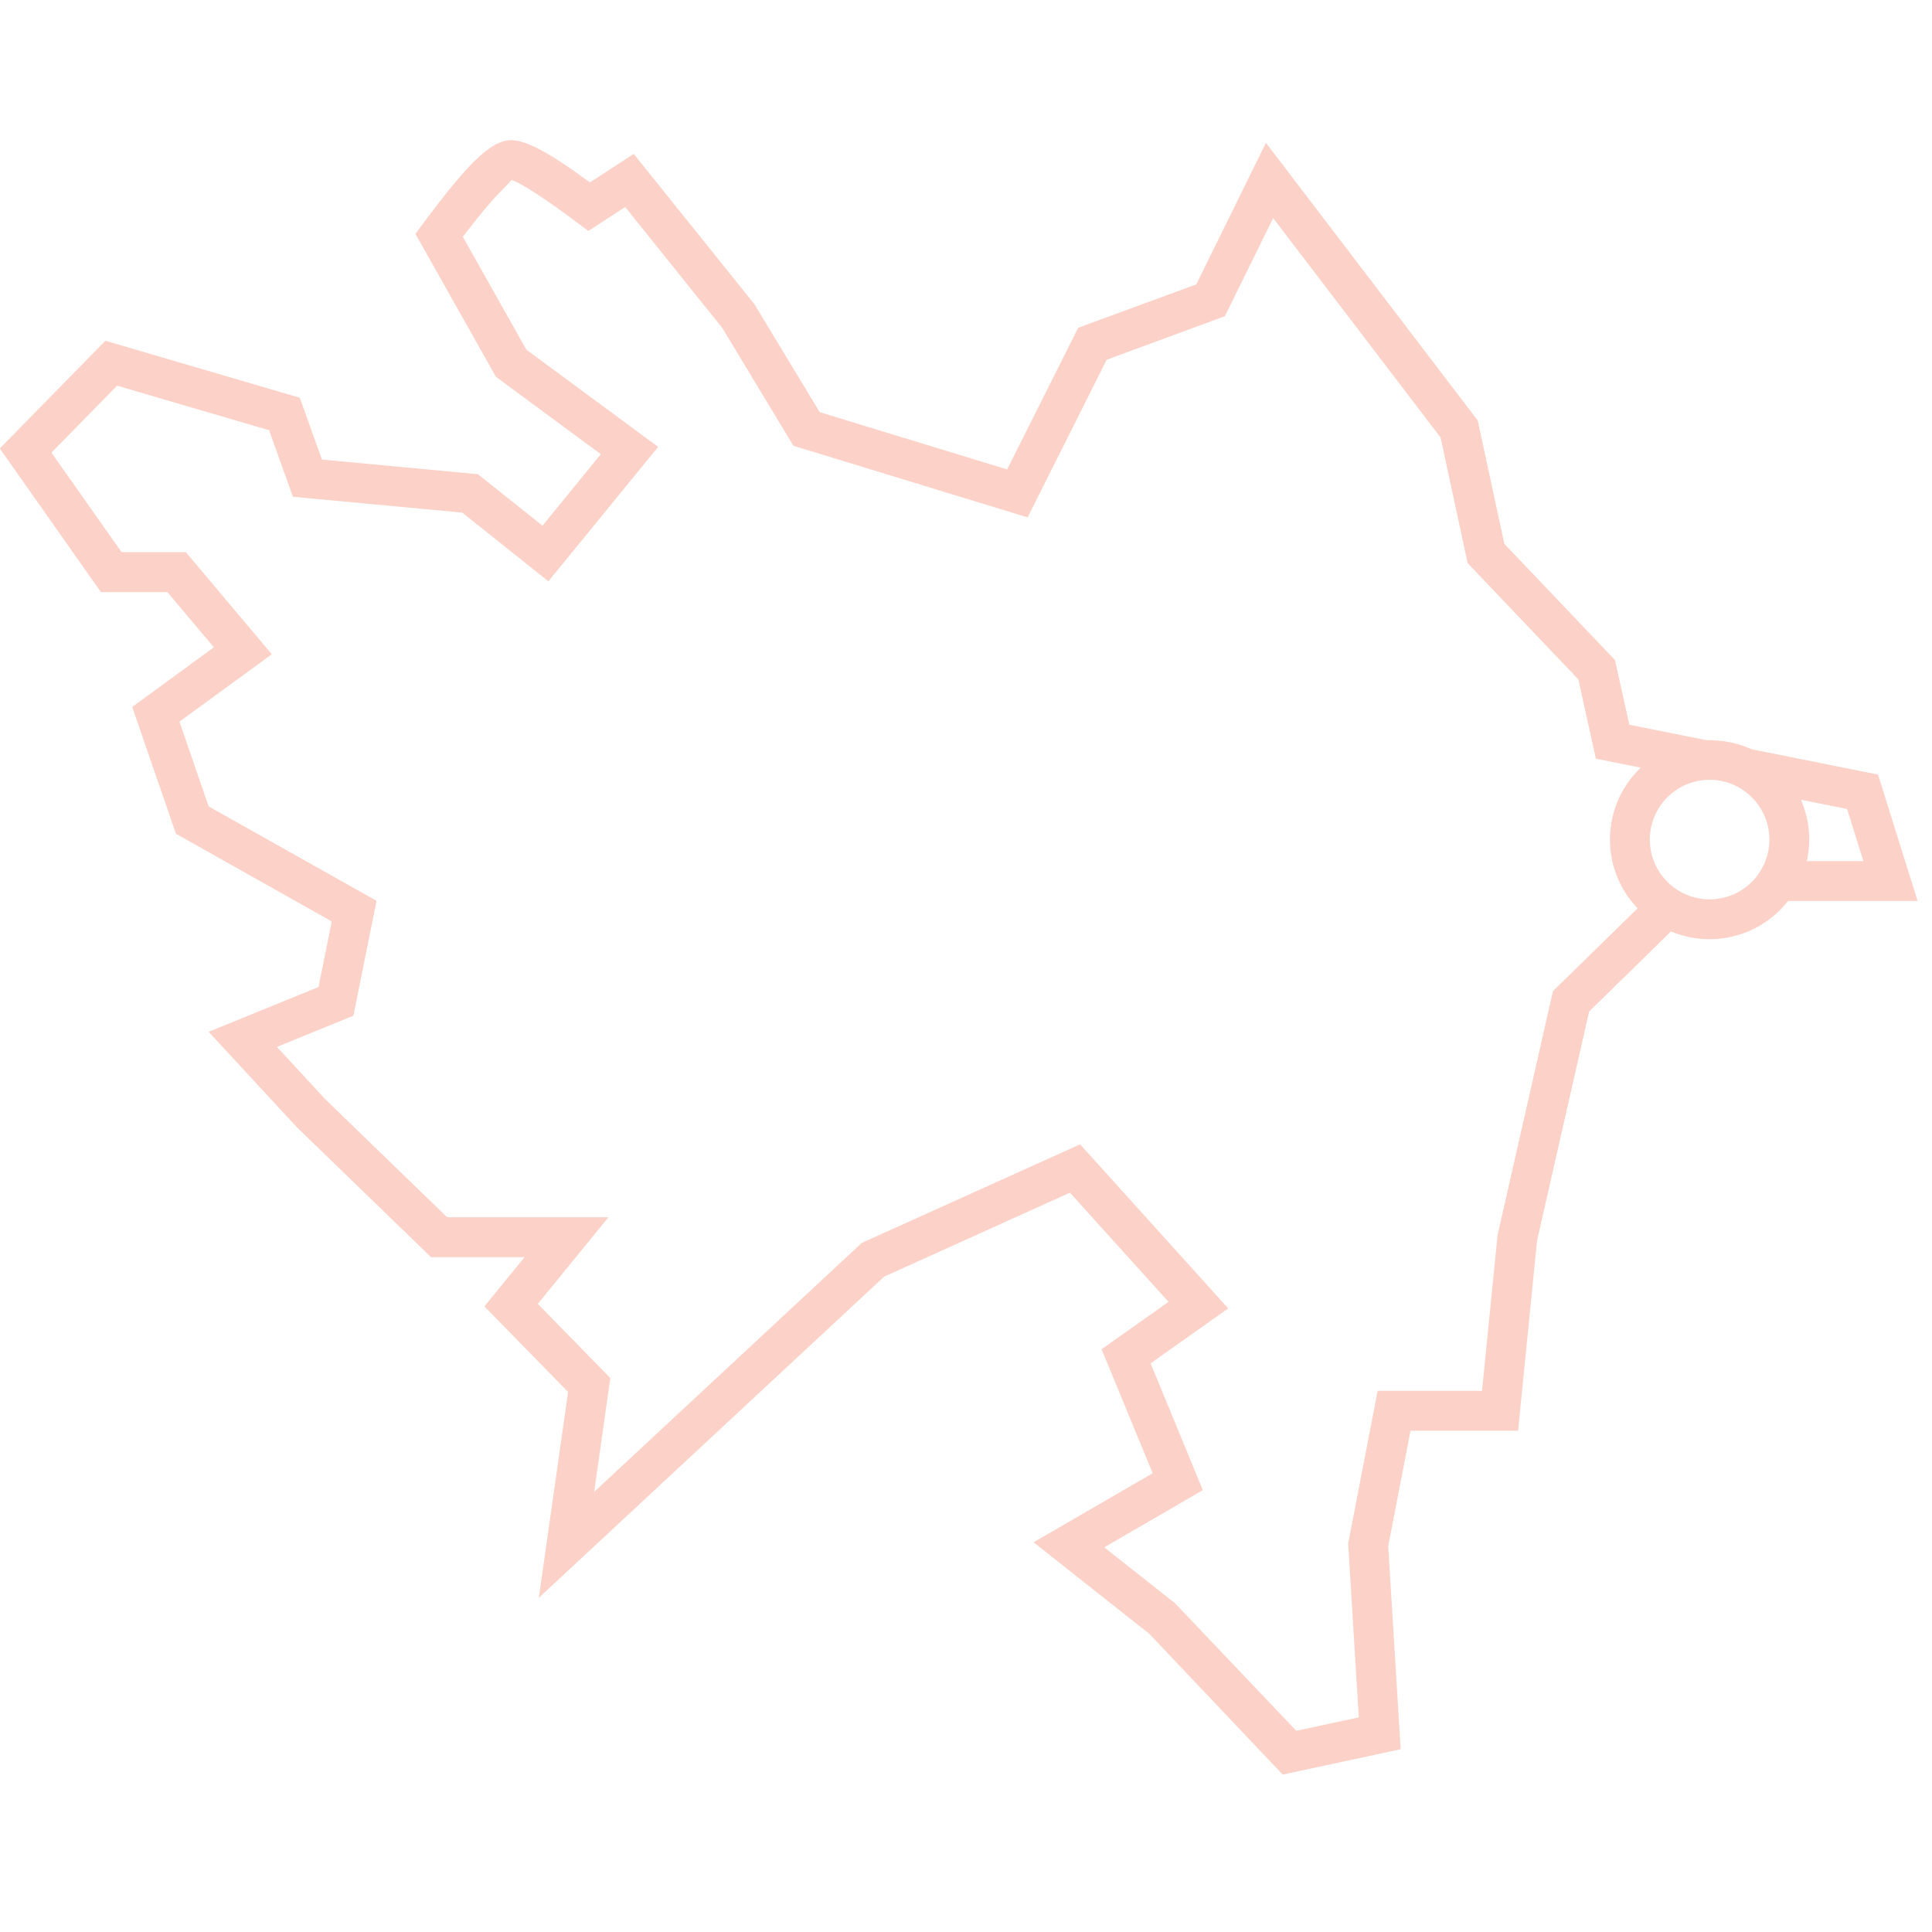 <svg xmlns="http://www.w3.org/2000/svg" fill="#FCD1C7" width="100pt" height="100pt" viewBox="0 0 100 100"><path d="m90.66 38.781 6.547 1.312 2.047 6.543h-6.707c-0.965 1.23-2.445 1.977-4.059 1.977-0.695 0-1.375-0.141-2-0.402l-4.234 4.144-2.695 11.848-0.984 9.852h-5.566l-1.156 5.973 0.645 10.512-6.106 1.312-6.902-7.285-5.992-4.738 6.164-3.574-2.644-6.418 3.465-2.453-5.102-5.652-9.621 4.348-17.871 16.621 1.516-10.652-4.332-4.43 2.078-2.547h-4.844l-0.297-0.293-6.648-6.438-4.562-4.934 5.688-2.32 0.684-3.394-8.066-4.539-2.262-6.562 4.227-3.086-2.406-2.859h-3.441l-5.234-7.434 5.465-5.574 10.062 2.949 1.145 3.199 8.074 0.758 3.344 2.664 3.019-3.699-5.43-4.008-4.168-7.398 0.402-0.539c2.231-3 3.484-4.309 4.555-4.309 0.812 0 2.051 0.699 4.078 2.188l2.266-1.477 6.246 7.781 3.379 5.586 9.703 2.965 3.676-7.332 6.113-2.246 3.606-7.328 10.961 14.371 1.379 6.387 5.727 6.016 0.742 3.348 3.965 0.793c0.953 0 1.691 0.164 2.367 0.477zm2.555 2.613c0.273 0.633 0.43 1.332 0.43 2.062 0 0.383-0.043 0.758-0.121 1.117h2.926l-0.844-2.699zm-8.453 5.621c-0.887-0.926-1.43-2.176-1.43-3.559 0-1.465 0.613-2.785 1.594-3.723l-2.324-0.465-0.906-4.102-5.731-6.019-1.402-6.504-8.664-11.355-2.5 5.078-6.117 2.254-4.094 8.16-12.121-3.707-3.676-6.09-5.031-6.269-1.906 1.238-0.578-0.43c-1.852-1.395-3.129-2.164-3.402-2.203-0.129 0.164-0.352 0.367-0.621 0.652-0.504 0.523-1.137 1.285-1.898 2.285l3.289 5.844 6.82 5.031-5.68 6.957-4.457-3.555-8.766-0.82-1.234-3.445-7.867-2.305-3.398 3.465 3.629 5.152h3.328l4.449 5.285-4.781 3.488 1.512 4.387 8.691 4.887-1.199 5.945-3.957 1.617 2.5 2.707 6.309 6.109h8.348l-3.656 4.484 3.754 3.84-0.836 5.891 13.852-12.887 11.301-5.102 7.664 8.492-4.016 2.844 2.703 6.562-5.102 2.961 3.672 2.902 6.266 6.594 3.238-0.695-0.551-9 1.527-7.902h5.402l0.805-8.059 2.867-12.629zm3.727-0.465c1.707 0 3.094-1.387 3.094-3.094s-1.387-3.094-3.094-3.094-3.094 1.387-3.094 3.094 1.387 3.094 3.094 3.094z" fill-rule="evenodd"></path></svg>